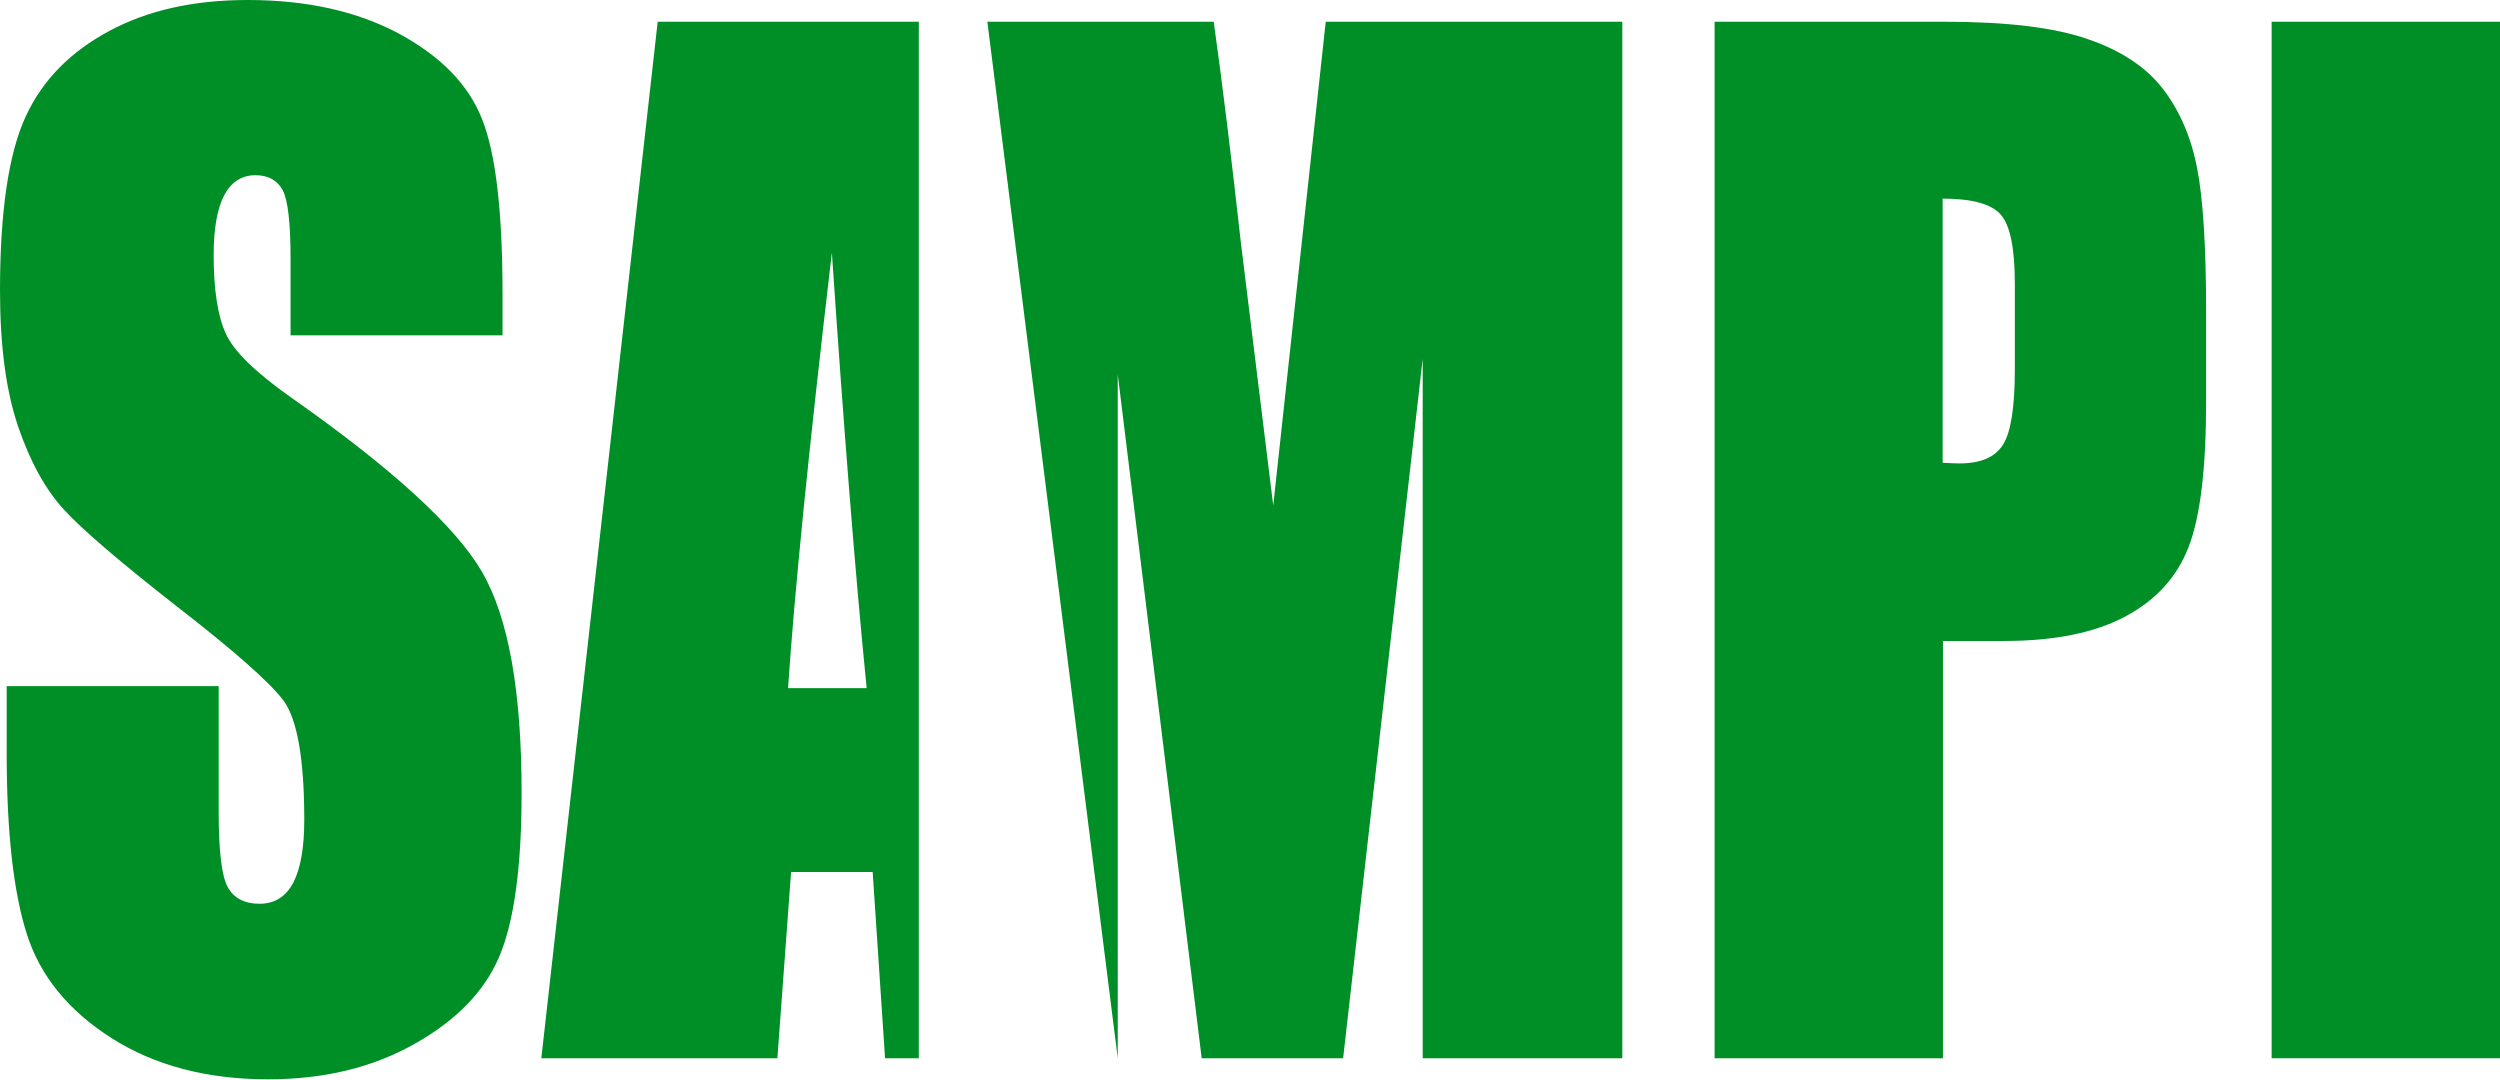<svg xmlns="http://www.w3.org/2000/svg" id="Capa_2" data-name="Capa 2" viewBox="0 0 74.77 32.3"><defs><style>      .cls-1 {        fill: #008f26;      }    </style></defs><g id="Capa_1-2" data-name="Capa 1"><g><path class="cls-1" d="M15.03,10.03h-6.34v-2.3c0-1.07-.08-1.76-.24-2.05-.16-.29-.43-.44-.81-.44-.41,0-.72.2-.93.59s-.32,1-.32,1.8c0,1.03.12,1.81.36,2.34.23.52.87,1.15,1.93,1.9,3.04,2.13,4.95,3.88,5.74,5.24.79,1.37,1.18,3.57,1.18,6.6,0,2.21-.22,3.83-.66,4.88-.44,1.05-1.28,1.92-2.54,2.63s-2.71,1.06-4.38,1.06c-1.83,0-3.39-.41-4.68-1.23-1.29-.82-2.14-1.86-2.54-3.12-.4-1.26-.6-3.06-.6-5.38v-2.03h6.34v3.77c0,1.16.09,1.91.27,2.24s.5.5.95.5.79-.21,1.01-.63.33-1.05.33-1.88c0-1.82-.21-3.02-.63-3.58-.43-.56-1.5-1.5-3.19-2.81-1.7-1.33-2.82-2.29-3.37-2.89-.55-.6-1.01-1.43-1.37-2.49s-.54-2.41-.54-4.06c0-2.37.26-4.11.77-5.21S2.11,1.55,3.26.93s2.53-.93,4.15-.93c1.77,0,3.28.34,4.53,1.01,1.25.68,2.08,1.53,2.48,2.56.41,1.03.61,2.77.61,5.24v1.23Z"></path><path class="cls-1" d="M51.28.65h6.87c1.86,0,3.29.17,4.29.52,1,.34,1.75.84,2.25,1.49s.84,1.44,1.02,2.36c.18.92.27,2.36.27,4.3v2.7c0,1.98-.17,3.42-.52,4.33s-.98,1.6-1.9,2.09-2.13.73-3.62.73h-1.83v12.48h-6.83V.65ZM58.1,5.95v7.89c.19.01.36.02.5.02.63,0,1.06-.18,1.3-.55s.36-1.12.36-2.27v-2.55c0-1.06-.14-1.75-.42-2.07s-.86-.48-1.75-.48Z"></path><path class="cls-1" d="M74.77.65v31h-6.83V.65h6.83Z"></path><path class="cls-1" d="M39.65.65l-1.57,14.47-.97-7.88c-.28-2.53-.55-4.73-.81-6.59h-6.77l3.9,31V11.2s2.51,20.45,2.51,20.45h4.23l2.38-20.92v20.92h5.97V.65h-8.88Z"></path><path class="cls-1" d="M19.67.65l-3.48,31h7.06l.41-5.57h2.44l.37,5.57h1.01V.65h-7.8ZM23.57,20.58c.18-2.74.61-7.08,1.31-13.02.35,5.17.69,9.51,1.04,13.02h-2.35Z"></path></g></g></svg>